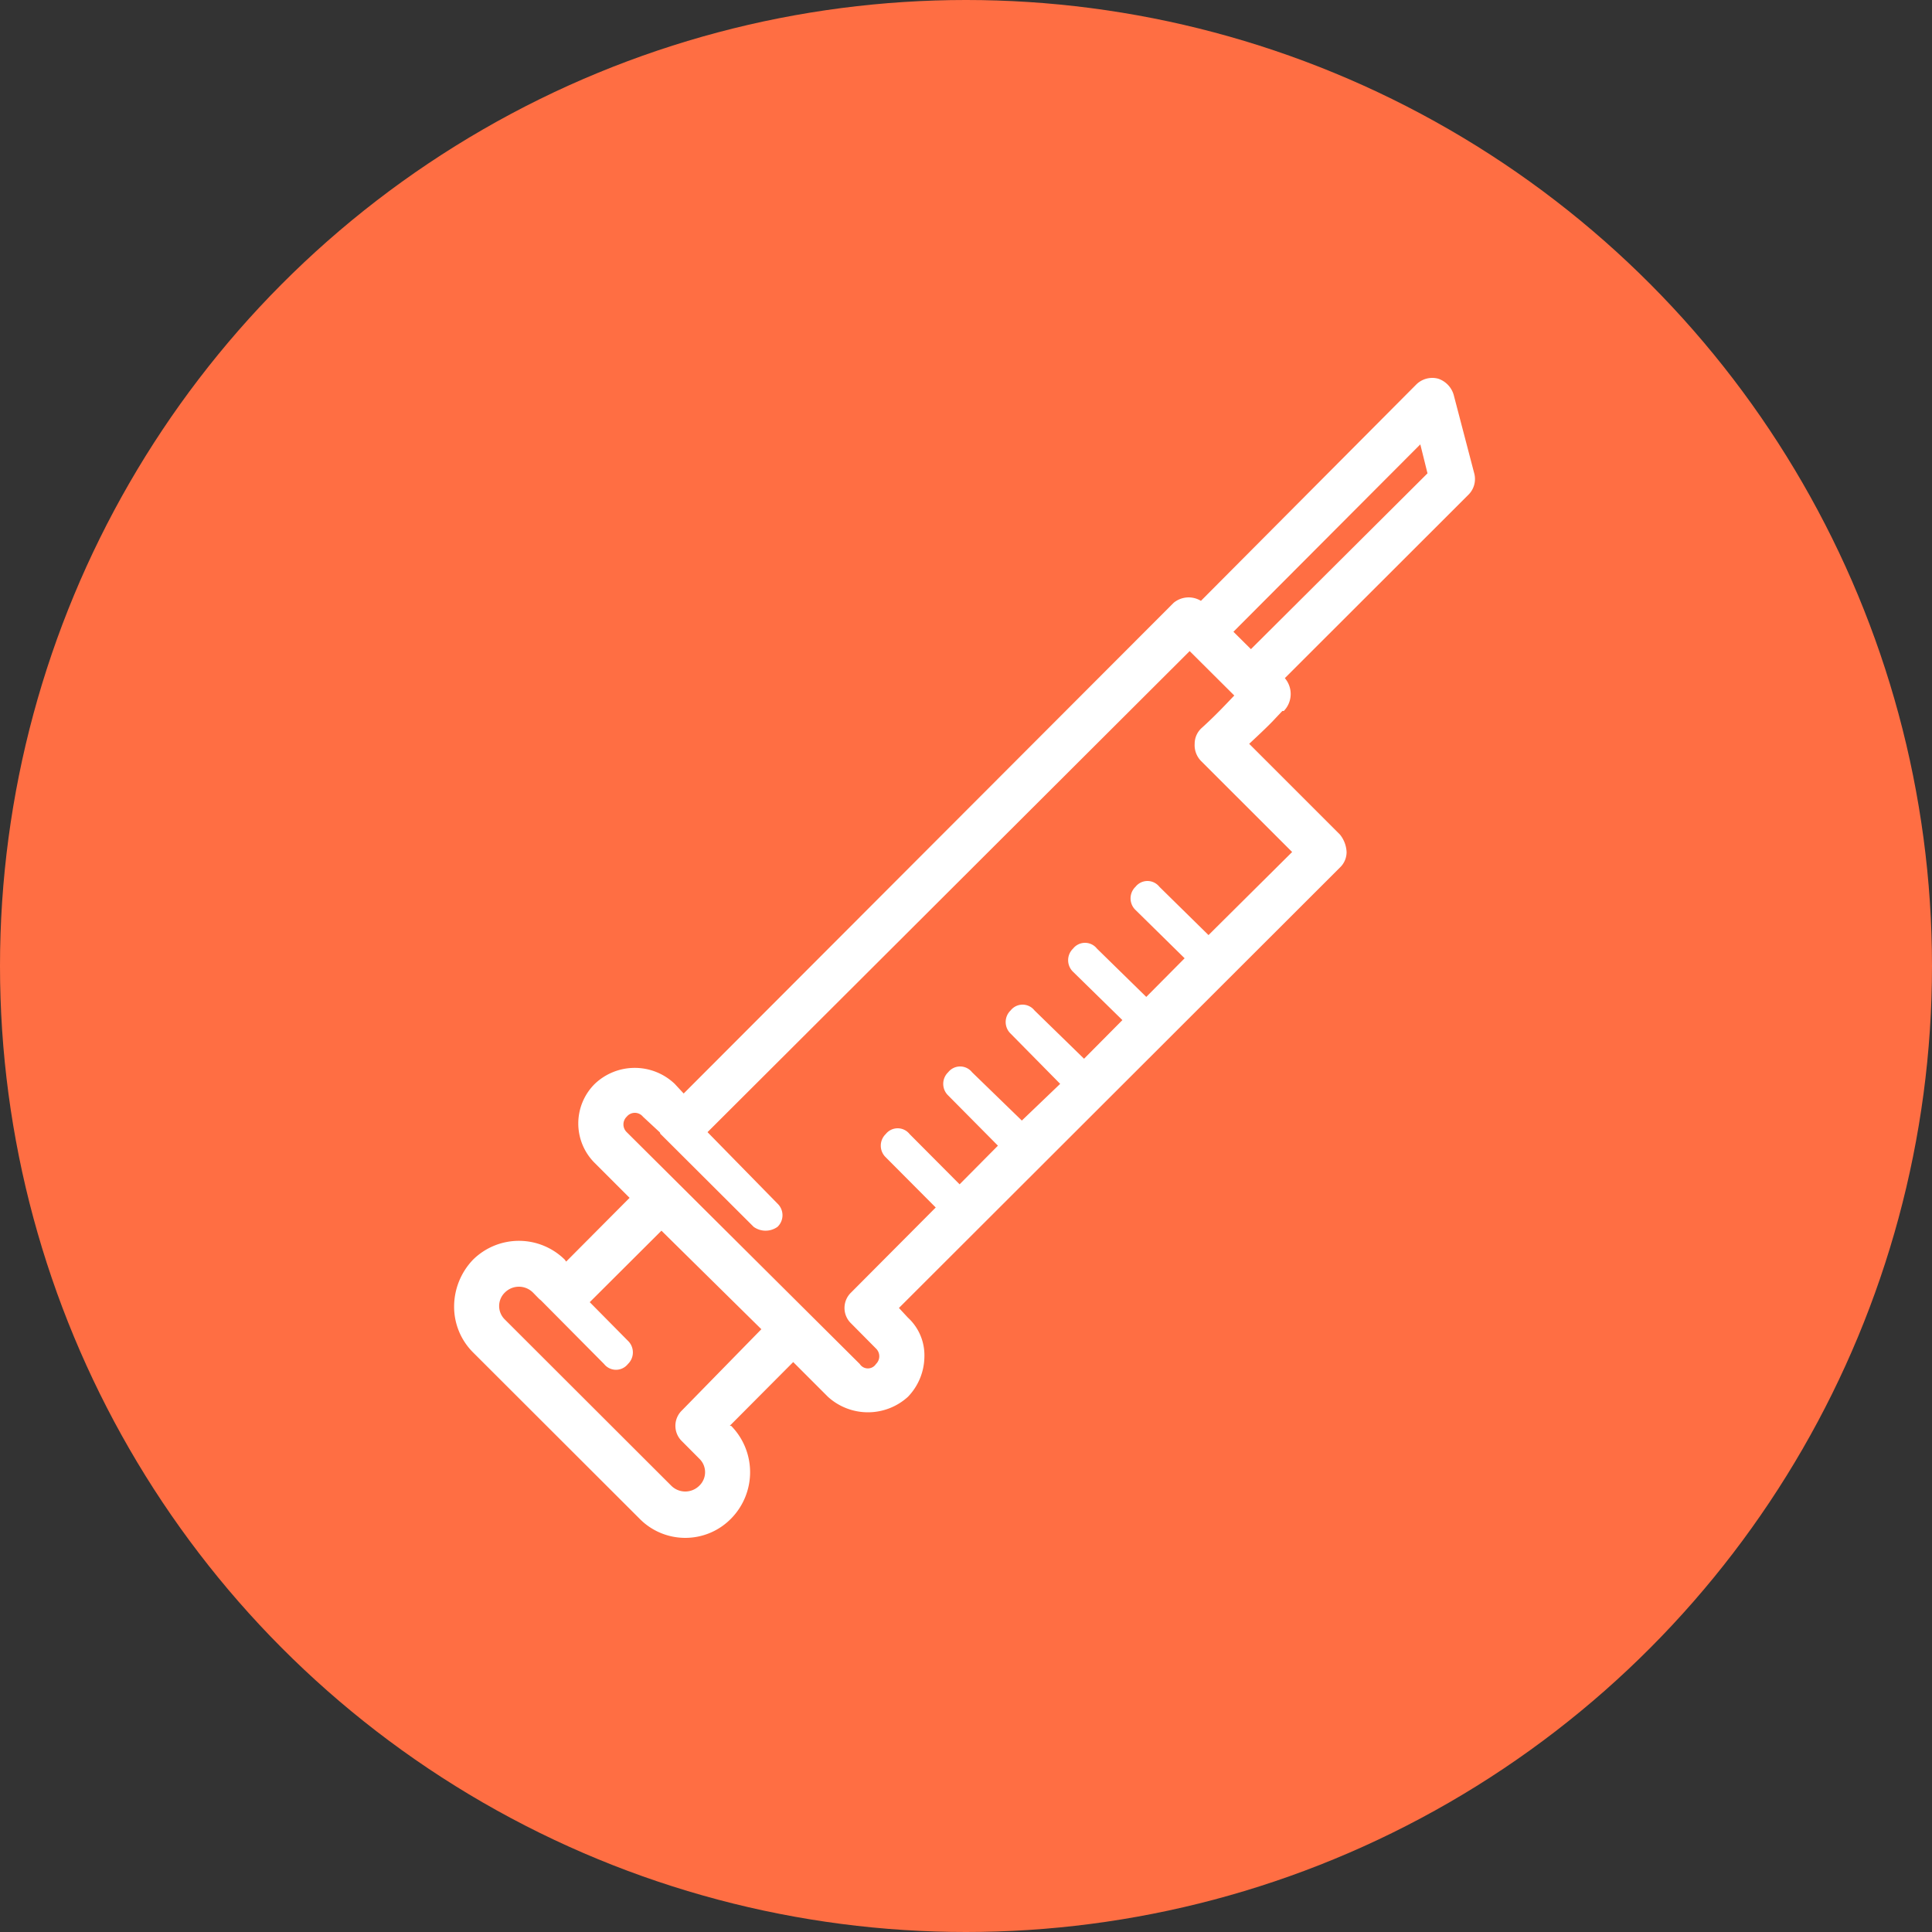 <svg id="icn__medical02.svg" xmlns="http://www.w3.org/2000/svg" width="100" height="100" viewBox="0 0 100 100">
  <rect x="0" y="0" width="100" height="100" fill="#333333" stroke="none"/>
  <defs>
    <style>
      .cls-1 {
        fill: #ff6e43;
      }

      .cls-2 {
        fill: #fff;
        fill-rule: evenodd;
      }
    </style>
  </defs>
  <circle id="楕円形_1597" data-name="楕円形 1597" class="cls-1" cx="50" cy="50" r="50"/>
  <path id="シェイプ_1640" data-name="シェイプ 1640" class="cls-2" d="M898.306,10747.5l-1.047-4a1.247,1.247,0,0,0-.821-0.9,1.179,1.179,0,0,0-1.131.3l-11.147,11.2a1.219,1.219,0,0,0-1.411.1l-25.362,25.4-0.464-.5a3,3,0,0,0-4.136,0,2.885,2.885,0,0,0,0,4.1l1.8,1.8-3.283,3.3-0.071-.1a3.378,3.378,0,0,0-4.748,0,3.514,3.514,0,0,0-.98,2.4,3.338,3.338,0,0,0,.98,2.4l8.611,8.6a3.317,3.317,0,0,0,4.747,0,3.424,3.424,0,0,0,0-4.8h-0.071l3.284-3.3,1.8,1.8a3.074,3.074,0,0,0,4.137,0,3.034,3.034,0,0,0,.854-2.1,2.64,2.64,0,0,0-.854-2l-0.464-.5,22.829-22.8a1.1,1.1,0,0,0,.341-0.8,1.548,1.548,0,0,0-.341-0.9l-4.7-4.7c0.642-.6,1.064-1,1.338-1.3l0.378-.4h0.075a1.263,1.263,0,0,0,.054-1.7l9.51-9.5A1.143,1.143,0,0,0,898.306,10747.5ZM857.3,10796a1.107,1.107,0,0,0,0,1.6l0.895,0.9a0.967,0.967,0,0,1,0,1.4,1.027,1.027,0,0,1-1.451,0l-8.611-8.6a0.973,0.973,0,0,1,0-1.4,1.027,1.027,0,0,1,1.451,0l0.293,0.3a1,1,0,0,0,.116.1l3.273,3.3a0.787,0.787,0,0,0,1.236,0,0.832,0.832,0,0,0,0-1.2l-1.977-2,3.711-3.7,5.172,5.1Zm31.581-28.9-4.329,4.3-2.542-2.5a0.787,0.787,0,0,0-1.236,0,0.83,0.83,0,0,0,0,1.2l2.542,2.5-1.985,2-2.553-2.5a0.787,0.787,0,0,0-1.236,0,0.832,0.832,0,0,0,0,1.2l2.553,2.5-1.985,2-2.564-2.5a0.787,0.787,0,0,0-1.236,0,0.83,0.83,0,0,0,0,1.2l2.564,2.6-1.984,1.9-2.576-2.5a0.788,0.788,0,0,0-1.237,0,0.832,0.832,0,0,0,0,1.2l2.576,2.6-1.984,2-2.588-2.6a0.787,0.787,0,0,0-1.236,0,0.832,0.832,0,0,0,0,1.2l2.588,2.6-4.38,4.4a1.107,1.107,0,0,0,0,1.6l1.288,1.3a0.555,0.555,0,0,1,0,.8,0.5,0.5,0,0,1-.84,0l-12.062-12a0.555,0.555,0,0,1,0-.8,0.541,0.541,0,0,1,.84,0l0.862,0.8c0.018,0,.034.1,0.054,0.1l4.813,4.8a1.056,1.056,0,0,0,1.237,0,0.83,0.83,0,0,0,0-1.2l-3.624-3.7,24.956-24.9,2.31,2.3c-0.386.4-.934,1-1.71,1.7a1.1,1.1,0,0,0-.341.8,1.168,1.168,0,0,0,.341.9Zm-2.133-10.5-0.906-.9,9.673-9.7,0.372,1.5Z" transform="translate(-822 -10723)"/>
</svg>
